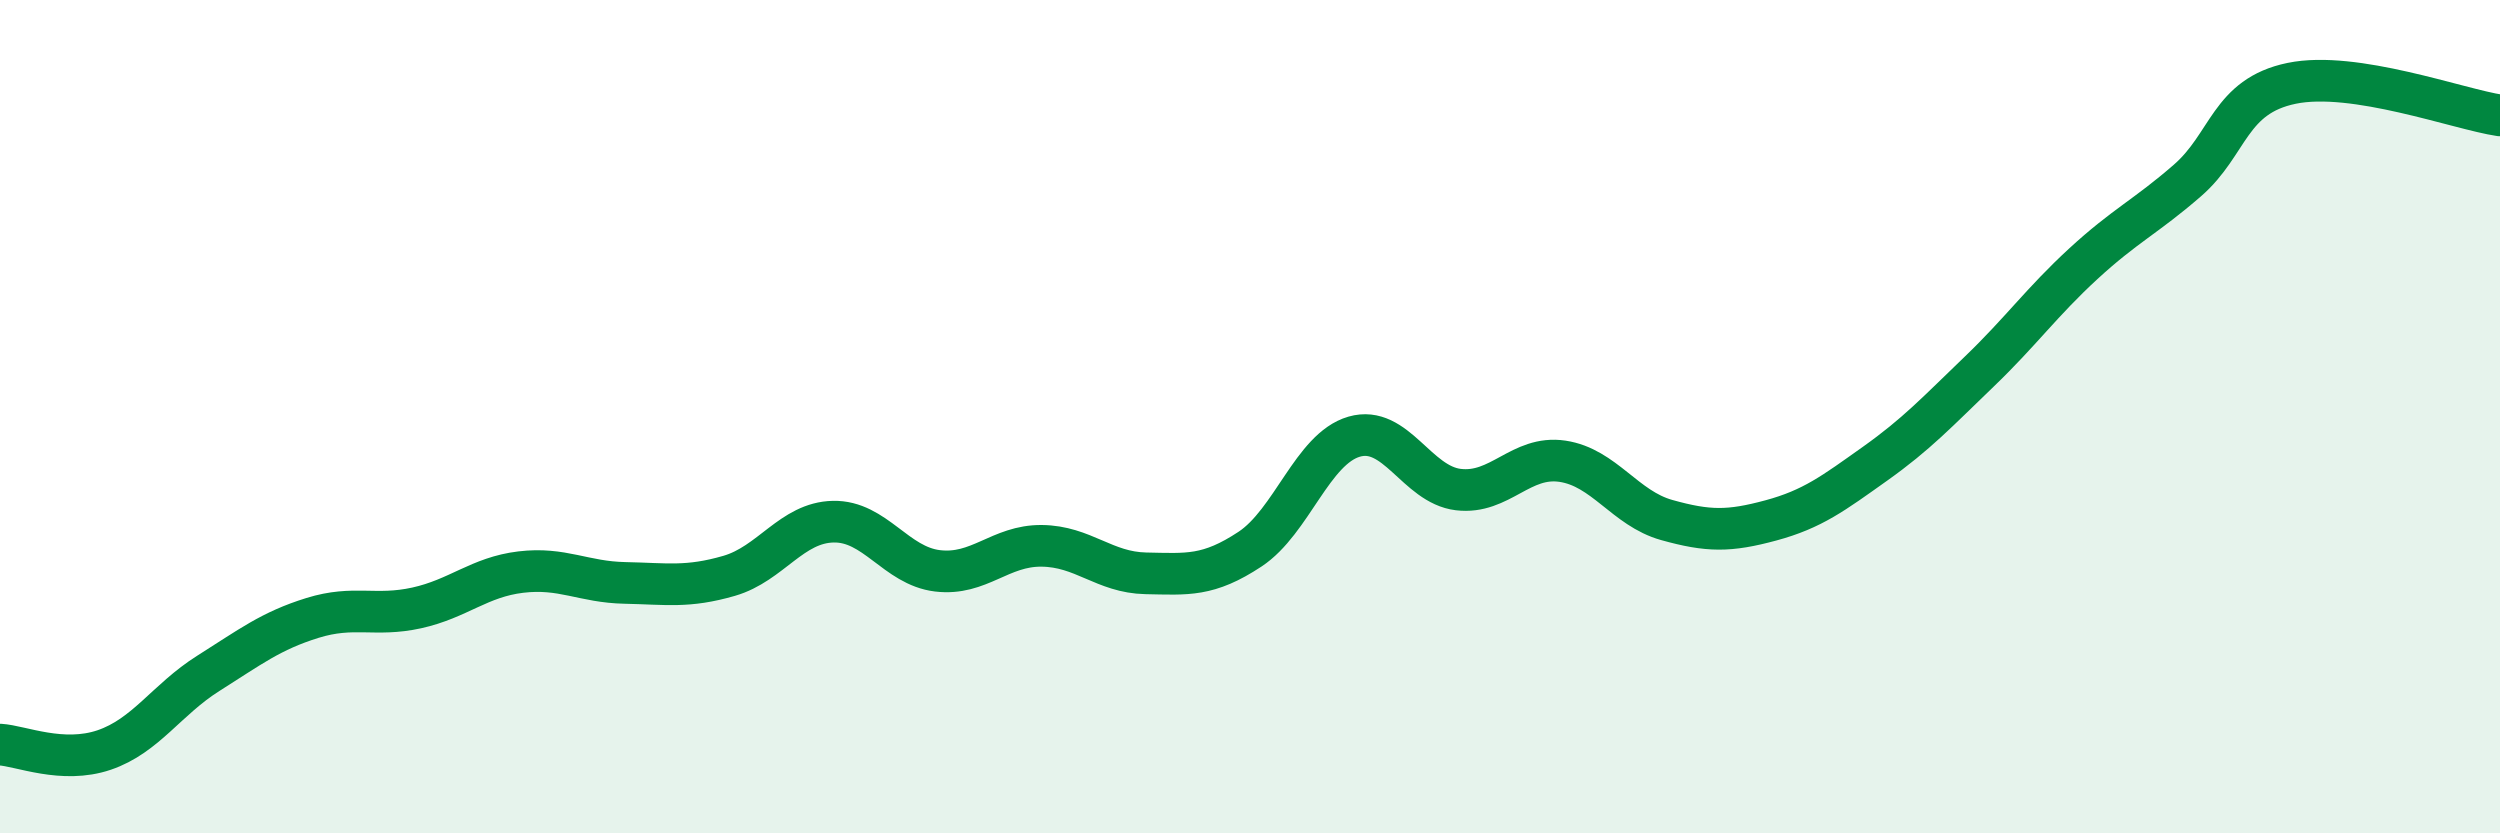 
    <svg width="60" height="20" viewBox="0 0 60 20" xmlns="http://www.w3.org/2000/svg">
      <path
        d="M 0,17.87 C 0.5,17.9 1.5,18.34 2.5,18 C 3.5,17.66 4,16.79 5,16.16 C 6,15.53 6.5,15.14 7.5,14.83 C 8.5,14.52 9,14.81 10,14.59 C 11,14.37 11.5,13.85 12.5,13.73 C 13.5,13.61 14,13.97 15,13.99 C 16,14.01 16.5,14.11 17.5,13.82 C 18.5,13.53 19,12.54 20,12.52 C 21,12.5 21.5,13.58 22.5,13.7 C 23.5,13.82 24,13.09 25,13.1 C 26,13.11 26.5,13.74 27.5,13.76 C 28.5,13.78 29,13.84 30,13.18 C 31,12.52 31.5,10.77 32.5,10.48 C 33.5,10.19 34,11.63 35,11.75 C 36,11.87 36.5,10.92 37.5,11.07 C 38.5,11.22 39,12.2 40,12.48 C 41,12.76 41.5,12.76 42.5,12.49 C 43.5,12.22 44,11.84 45,11.13 C 46,10.42 46.5,9.88 47.5,8.92 C 48.5,7.96 49,7.25 50,6.33 C 51,5.41 51.5,5.2 52.5,4.33 C 53.5,3.46 53.5,2.31 55,2 C 56.5,1.69 59,2.62 60,2.77L60 20L0 20Z"
        fill="#008740"
        opacity="0.1"
        stroke-linecap="round"
        stroke-linejoin="round"
      />
      <path
        d="M 0,17.87 C 0.5,17.9 1.5,18.34 2.5,18 C 3.5,17.66 4,16.79 5,16.16 C 6,15.53 6.5,15.14 7.5,14.83 C 8.5,14.52 9,14.81 10,14.59 C 11,14.37 11.5,13.85 12.5,13.73 C 13.5,13.61 14,13.97 15,13.99 C 16,14.01 16.5,14.11 17.5,13.82 C 18.5,13.53 19,12.54 20,12.52 C 21,12.5 21.5,13.58 22.5,13.7 C 23.5,13.82 24,13.09 25,13.1 C 26,13.11 26.5,13.74 27.5,13.76 C 28.5,13.78 29,13.84 30,13.18 C 31,12.52 31.5,10.77 32.5,10.48 C 33.5,10.19 34,11.63 35,11.75 C 36,11.87 36.5,10.92 37.5,11.07 C 38.5,11.22 39,12.2 40,12.48 C 41,12.76 41.5,12.76 42.5,12.49 C 43.5,12.22 44,11.84 45,11.13 C 46,10.42 46.5,9.88 47.5,8.92 C 48.5,7.96 49,7.25 50,6.33 C 51,5.41 51.5,5.2 52.5,4.33 C 53.5,3.46 53.5,2.31 55,2 C 56.5,1.69 59,2.62 60,2.77"
        stroke="#008740"
        stroke-width="1"
        fill="none"
        stroke-linecap="round"
        stroke-linejoin="round"
      />
    </svg>
  